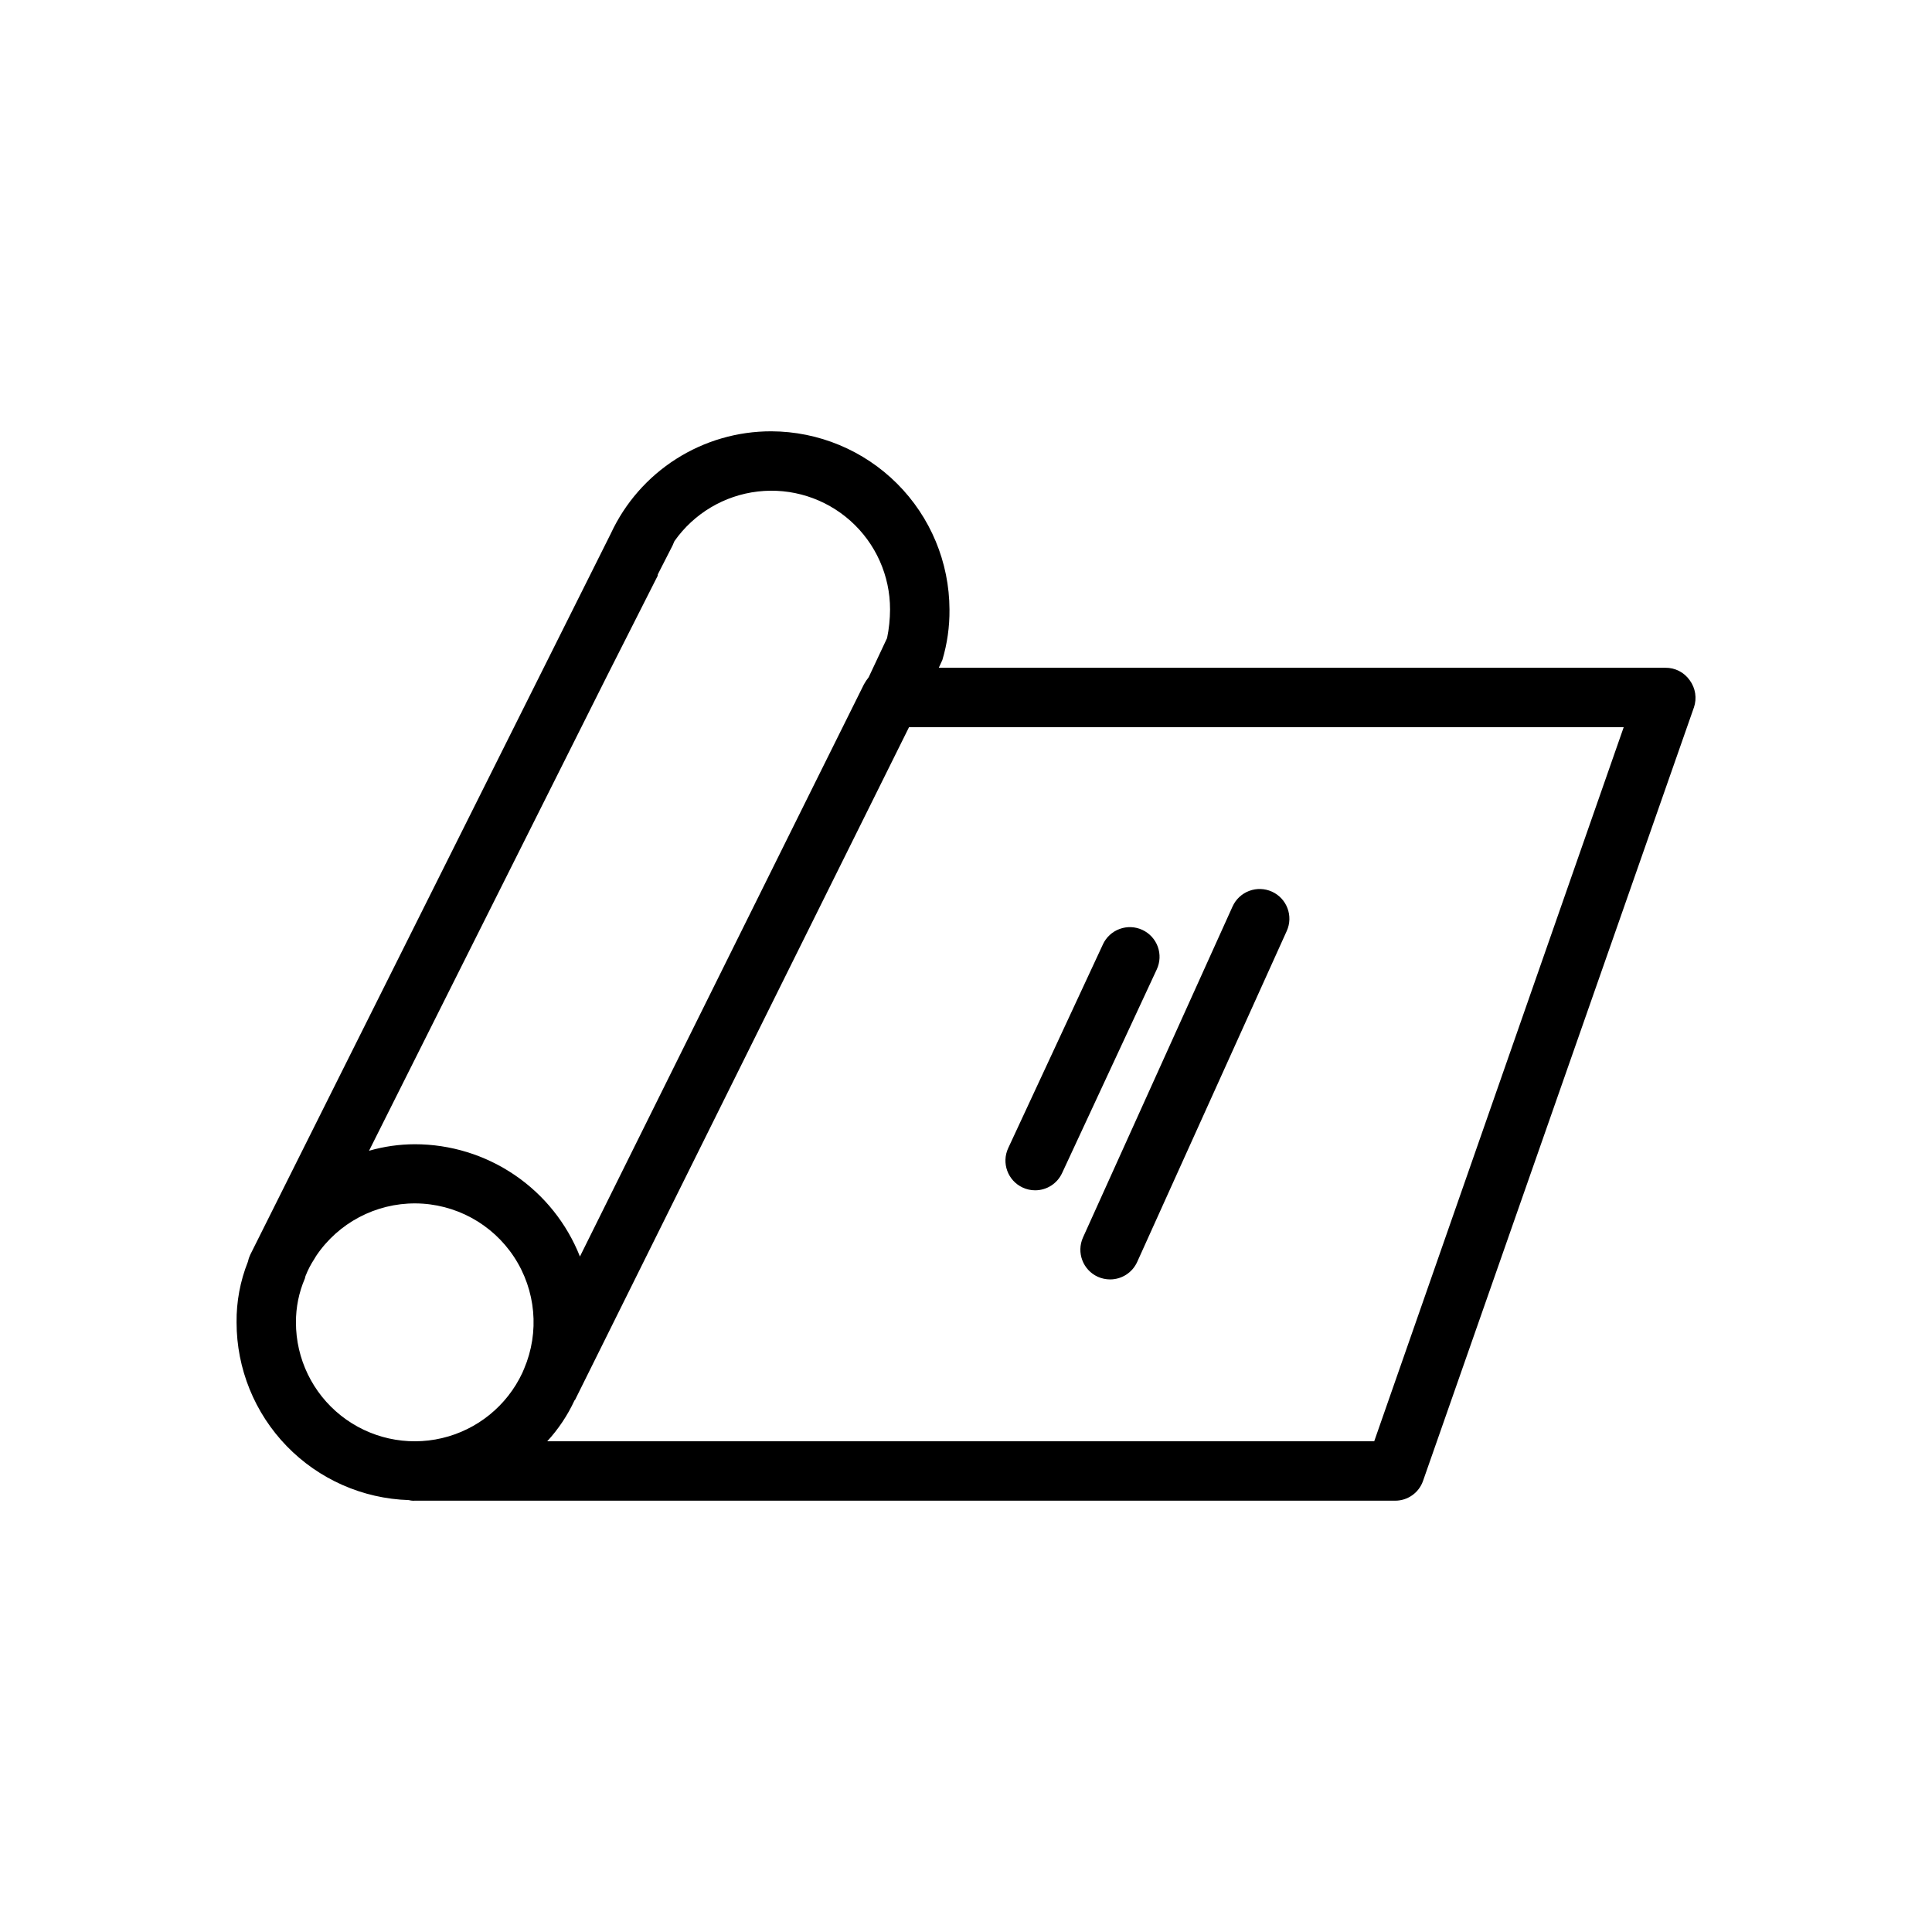 <?xml version="1.0" encoding="UTF-8"?>
<!-- Uploaded to: SVG Repo, www.svgrepo.com, Generator: SVG Repo Mixer Tools -->
<svg fill="#000000" width="800px" height="800px" version="1.1" viewBox="144 144 512 512" xmlns="http://www.w3.org/2000/svg">
 <path d="m591.79 324.27c-1.473-2.102-3.887-3.34-6.453-3.305h-192.55l0.945-2.047c1.297-4.34 1.934-8.852 1.891-13.383-0.039-12.516-5.027-24.508-13.875-33.359-8.852-8.848-20.844-13.836-33.359-13.875-8.93-0.012-17.68 2.531-25.211 7.332-7.531 4.797-13.535 11.648-17.297 19.75l-92.102 184.21-3.305 6.613-0.156 0.316-0.004-0.004c-0.281 0.602-0.492 1.238-0.629 1.887-2.035 5.109-3.051 10.562-2.992 16.059 0.008 12.242 4.777 23.996 13.297 32.781 8.523 8.789 20.125 13.914 32.359 14.297 0.512 0.137 1.047 0.191 1.574 0.156h259.78c3.32 0.016 6.289-2.066 7.398-5.195l71.793-204.99h0.004c0.844-2.449 0.43-5.156-1.105-7.242zm-287.02-0.945 13.539-26.766 0.004-0.312 3.938-7.715c0.156-0.316 0.312-0.789 0.473-1.102h-0.004c5.152-7.348 13.203-12.145 22.117-13.176 8.914-1.031 17.844 1.797 24.539 7.777 6.695 5.977 10.516 14.527 10.496 23.504-0.012 2.539-0.273 5.07-0.785 7.555l-4.879 10.391-0.004 0.004c-0.473 0.59-0.895 1.223-1.258 1.887l-12.91 25.977-62.348 125.64v0.004c-3.473-8.777-9.5-16.309-17.305-21.613-7.805-5.305-17.027-8.145-26.465-8.145-4.102 0.012-8.18 0.594-12.121 1.73zm-82.34 171.14c-0.023-4.004 0.781-7.969 2.363-11.648l0.156-0.629c0.629-1.602 1.418-3.129 2.359-4.566l0.473-0.789c5.887-8.75 15.758-13.973 26.301-13.918 10.543 0.055 20.359 5.387 26.148 14.195 5.793 8.812 6.789 19.938 2.656 29.637l-0.473 1.102c-4.086 8.707-11.93 15.07-21.293 17.27-9.363 2.203-19.219 0.004-26.758-5.969-7.539-5.973-11.934-15.062-11.934-24.684zm285.75 31.488h-219.16c2.961-3.223 5.406-6.887 7.242-10.863 0.086 0.004 0.16-0.066 0.156-0.156l88.48-178.22h189.4zm-89.859-66.512c-1.148 0.004-2.281-0.246-3.32-0.738-3.941-1.836-5.648-6.516-3.812-10.453l25.094-53.98-0.004-0.004c0.879-1.895 2.473-3.367 4.438-4.086s4.133-0.629 6.027 0.254c1.895 0.883 3.363 2.484 4.078 4.449 0.711 1.965 0.613 4.133-0.273 6.027l-25.094 53.98c-1.289 2.777-4.07 4.555-7.133 4.551zm19.863 23.617c-1.117-0.004-2.223-0.238-3.242-0.691-3.965-1.797-5.723-6.461-3.938-10.426l39.637-87.715c0.859-1.902 2.441-3.387 4.398-4.125 1.953-0.738 4.121-0.672 6.027 0.191 3.965 1.789 5.727 6.457 3.934 10.422l-39.637 87.715c-1.277 2.82-4.086 4.629-7.18 4.629z"/>
</svg>